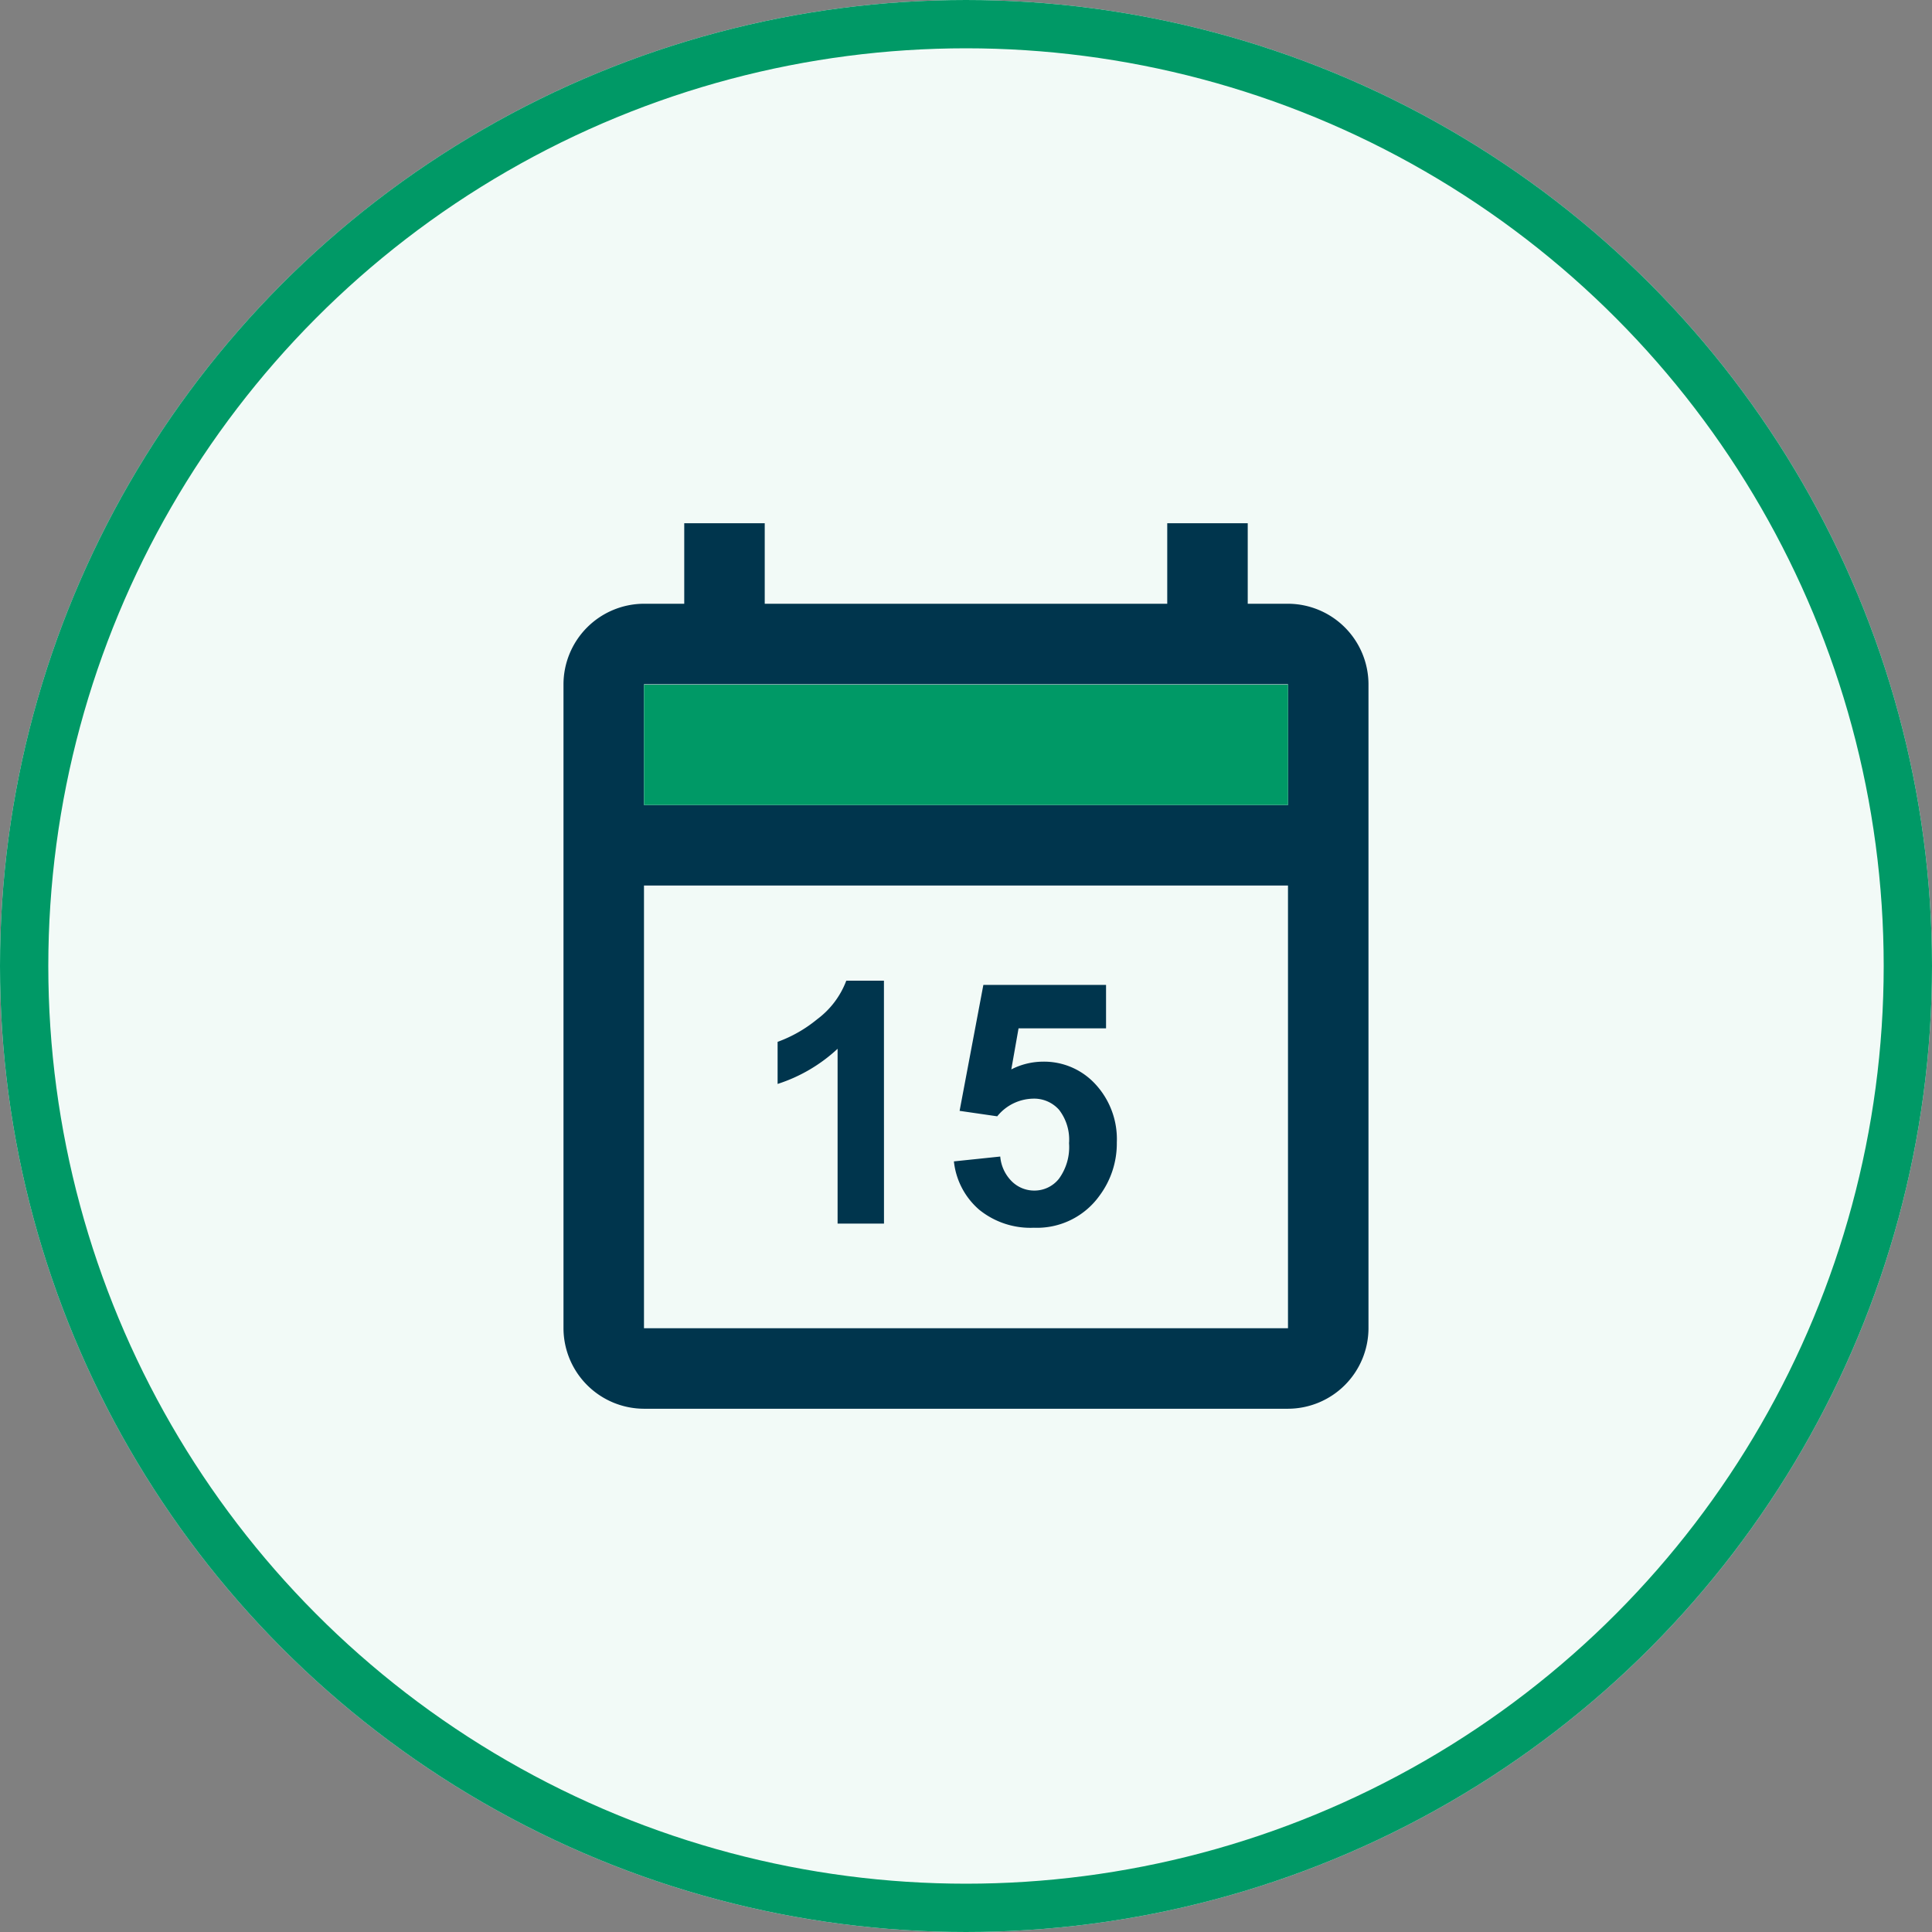 <svg xmlns="http://www.w3.org/2000/svg" width="80" height="80"><rect width="100%" height="100%" fill="#808080" stroke="none"/><g data-name="Ellipse 186" fill="#f2faf7" stroke="#096" stroke-width="2"><circle cx="40" cy="40" r="40" stroke="none"/><circle cx="40" cy="40" r="39" fill="none"/></g><g data-name="Group 3355"><g data-name="calendar_today_black_24dp (2)"><path data-name="Path 271" d="M20 20h40v40H20Z" fill="none"/><path data-name="Path 272" d="M53.333 25h-1.667v-3.333h-3.333V25H31.666v-3.333h-3.333V25h-1.667a3.343 3.343 0 0 0-3.333 3.334V55a3.343 3.343 0 0 0 3.333 3.333h26.667A3.343 3.343 0 0 0 56.666 55V28.334A3.343 3.343 0 0 0 53.333 25Zm0 3.333v5H26.666v-5ZM26.666 55V36.667h26.667V55Z" fill="#00354d"/><path data-name="Path 273" d="M26.667 28.35h26.667v4.983H26.667Z" fill="#096"/></g><path data-name="Path 328" d="M36.604 50.667h-1.921v-7.239a6.622 6.622 0 0 1-2.484 1.456v-1.743a5.555 5.555 0 0 0 1.634-.933 3.546 3.546 0 0 0 1.21-1.6h1.559Zm2.9-2.577 1.914-.2a1.642 1.642 0 0 0 .481 1.03 1.317 1.317 0 0 0 .93.379 1.291 1.291 0 0 0 1.019-.489 2.224 2.224 0 0 0 .419-1.472 2.018 2.018 0 0 0-.414-1.384 1.378 1.378 0 0 0-1.077-.461 1.956 1.956 0 0 0-1.483.731l-1.558-.226.984-5.216h5.08v1.8h-3.623l-.3 1.7a2.9 2.9 0 0 1 1.313-.321 2.884 2.884 0 0 1 2.167.93 3.348 3.348 0 0 1 .889 2.413 3.619 3.619 0 0 1-.718 2.208 3.182 3.182 0 0 1-2.716 1.326 3.368 3.368 0 0 1-2.263-.745 3.069 3.069 0 0 1-1.049-2.003Z" fill="#00354d"/></g></svg>
